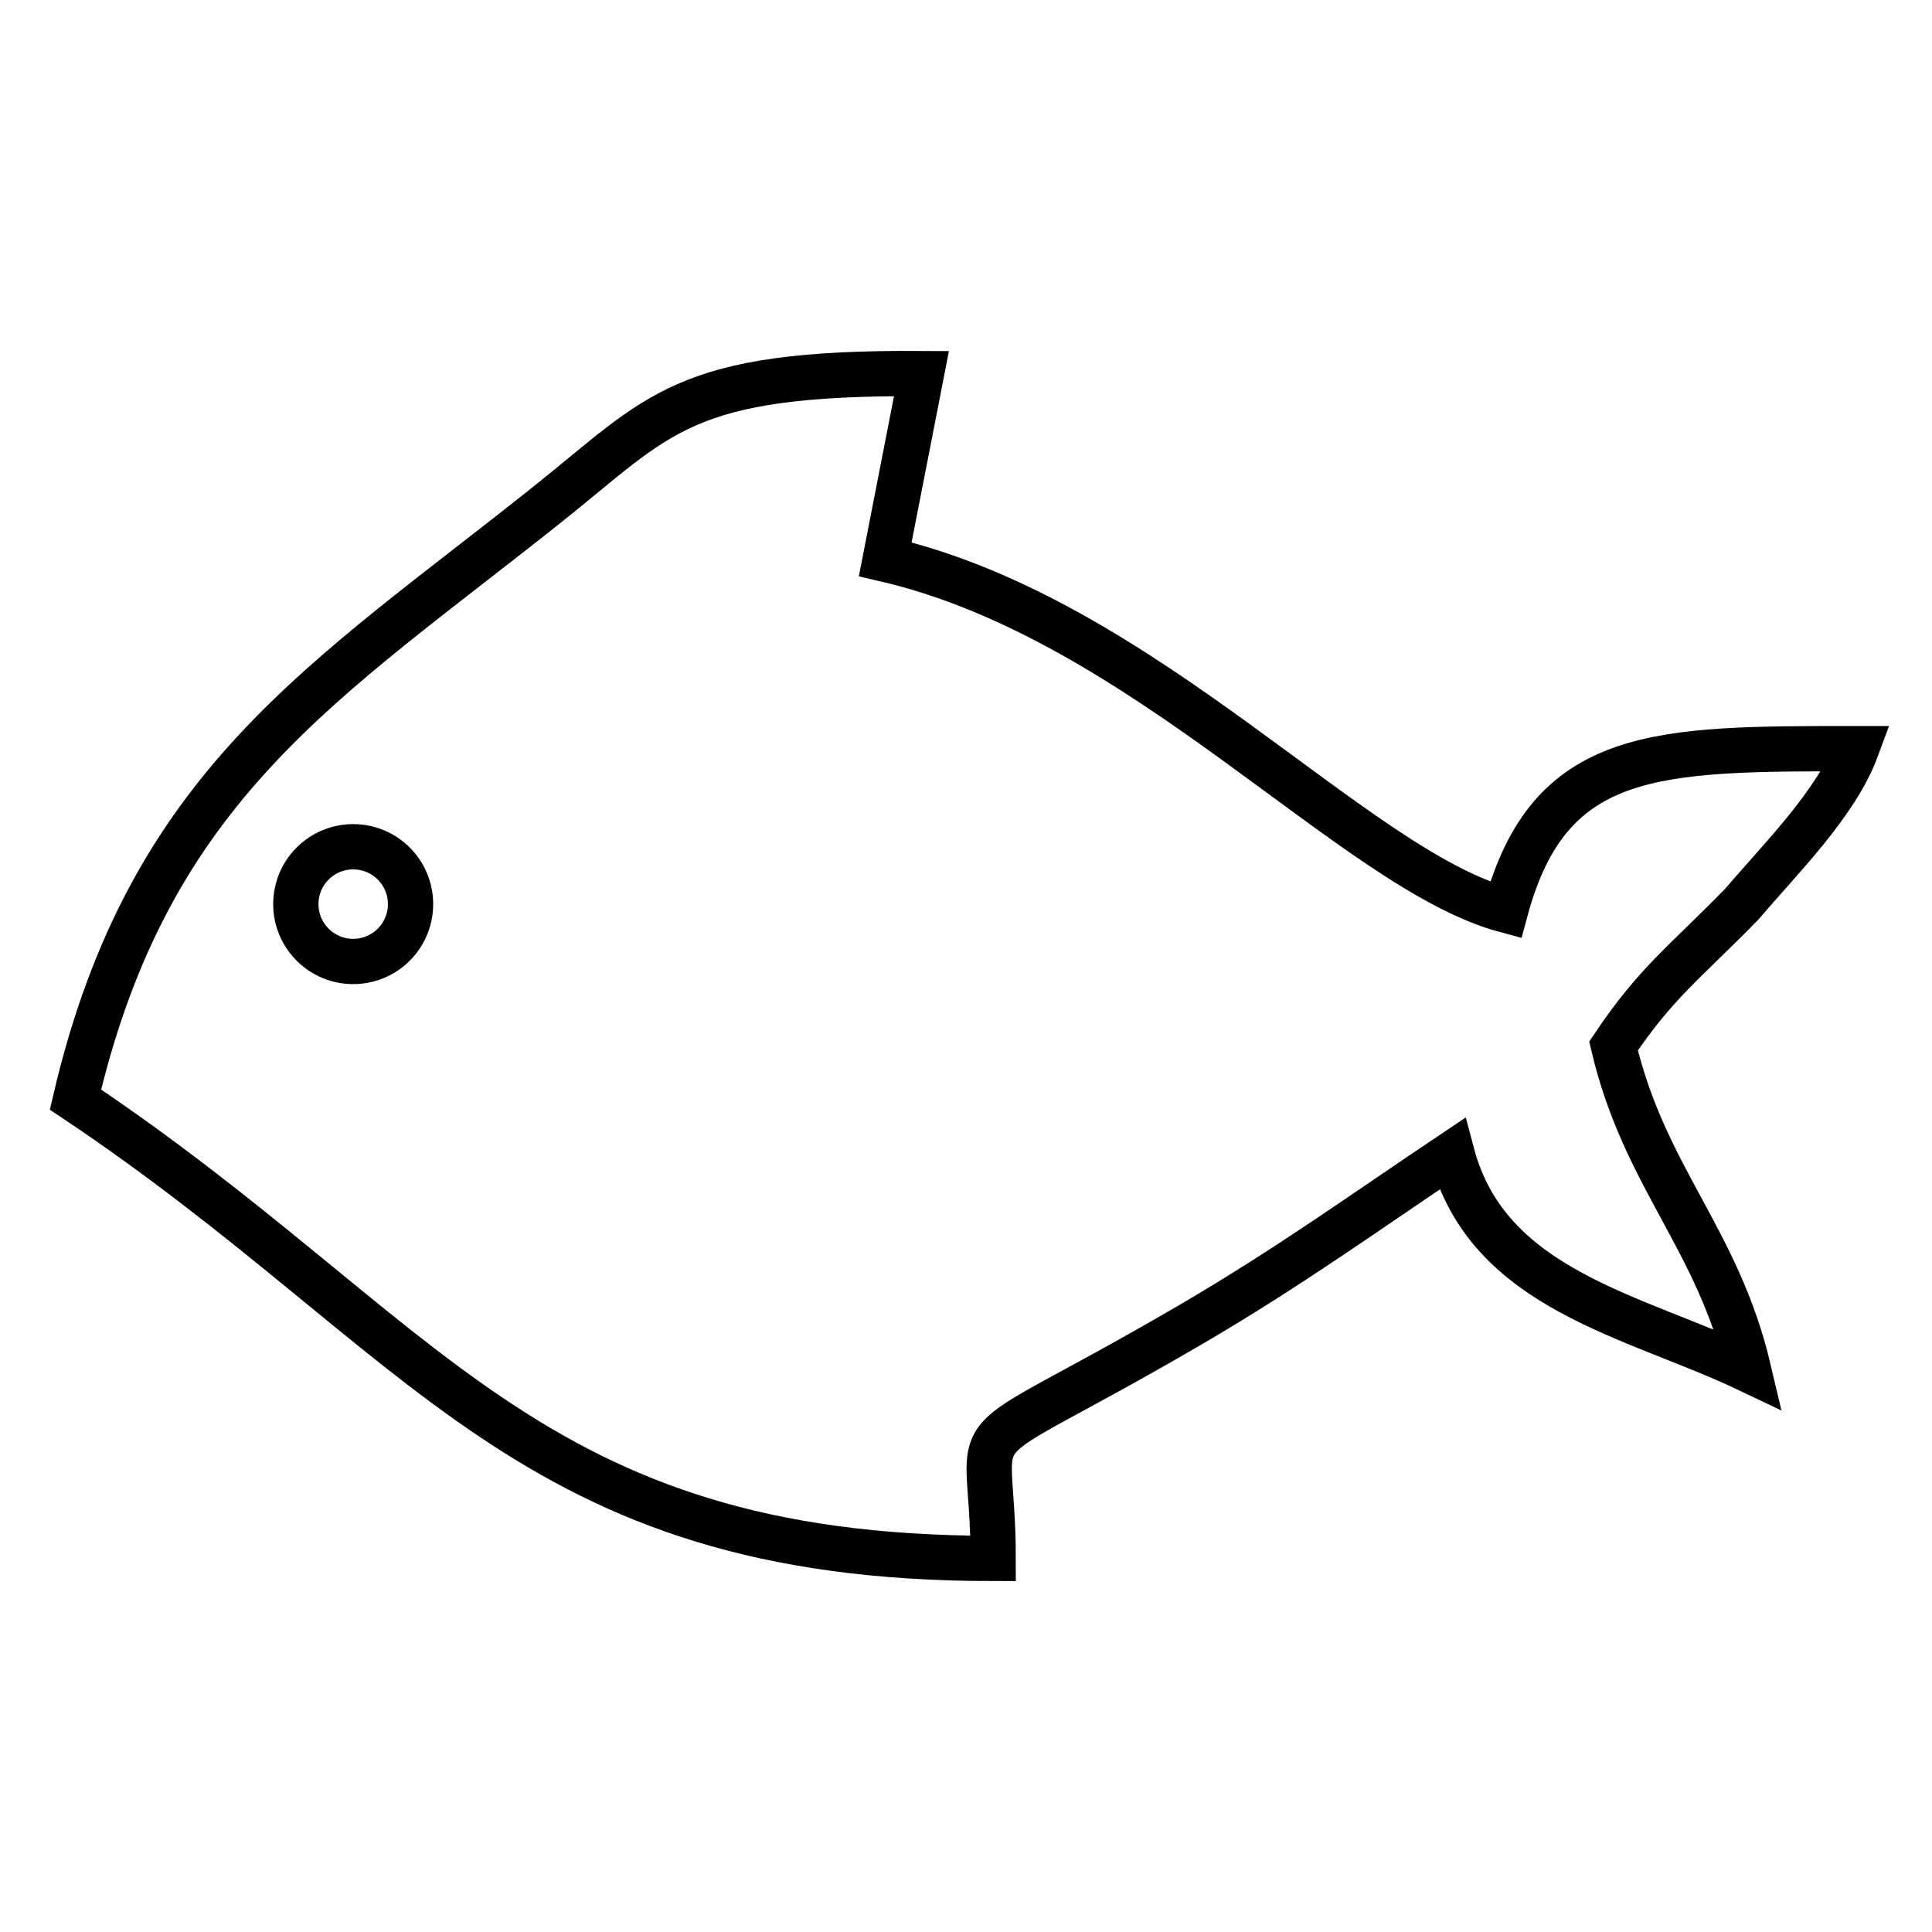 <?xml version="1.0" encoding="utf-8"?>
<!-- Svg Vector Icons : http://www.onlinewebfonts.com/icon -->
<!DOCTYPE svg PUBLIC "-//W3C//DTD SVG 1.1//EN" "http://www.w3.org/Graphics/SVG/1.1/DTD/svg11.dtd">
<svg version="1.1" xmlns="http://www.w3.org/2000/svg" xmlns:xlink="http://www.w3.org/1999/xlink" x="0px" y="0px" viewBox="0 0 256 256" enable-background="new 0 0 256 256" xml:space="preserve">
<g> <path stroke-width="6" fill-opacity="0" stroke="#000000"  d="M10,145.7c46.8,31.3,59.7,60.8,121.6,60.8c0-20.7-6.5-11.9,26.2-31c13-7.6,23.1-14.9,34.6-22.6 c4.8,18.1,24.2,21.4,39.3,28.6c-4.1-17.4-13.8-25.5-17.9-42.9c5.7-8.5,9.6-11.2,17-18.8c5.1-6,12.5-13.3,15.2-20.6 c-26.5,0-40.7-0.1-46.5,21.4c-20.1-5.4-47.8-38.5-82.2-46.5l4.8-24.6c-31.7-0.2-34.6,5.4-49.4,17.2C43,90.4,19.8,103.8,10,145.7 L10,145.7z M46.8,112.2c4.2,0,7.6,3.4,7.6,7.6c0,4.2-3.4,7.6-7.6,7.6s-7.6-3.4-7.6-7.6C39.2,115.6,42.6,112.2,46.8,112.2z"/></g>
</svg>